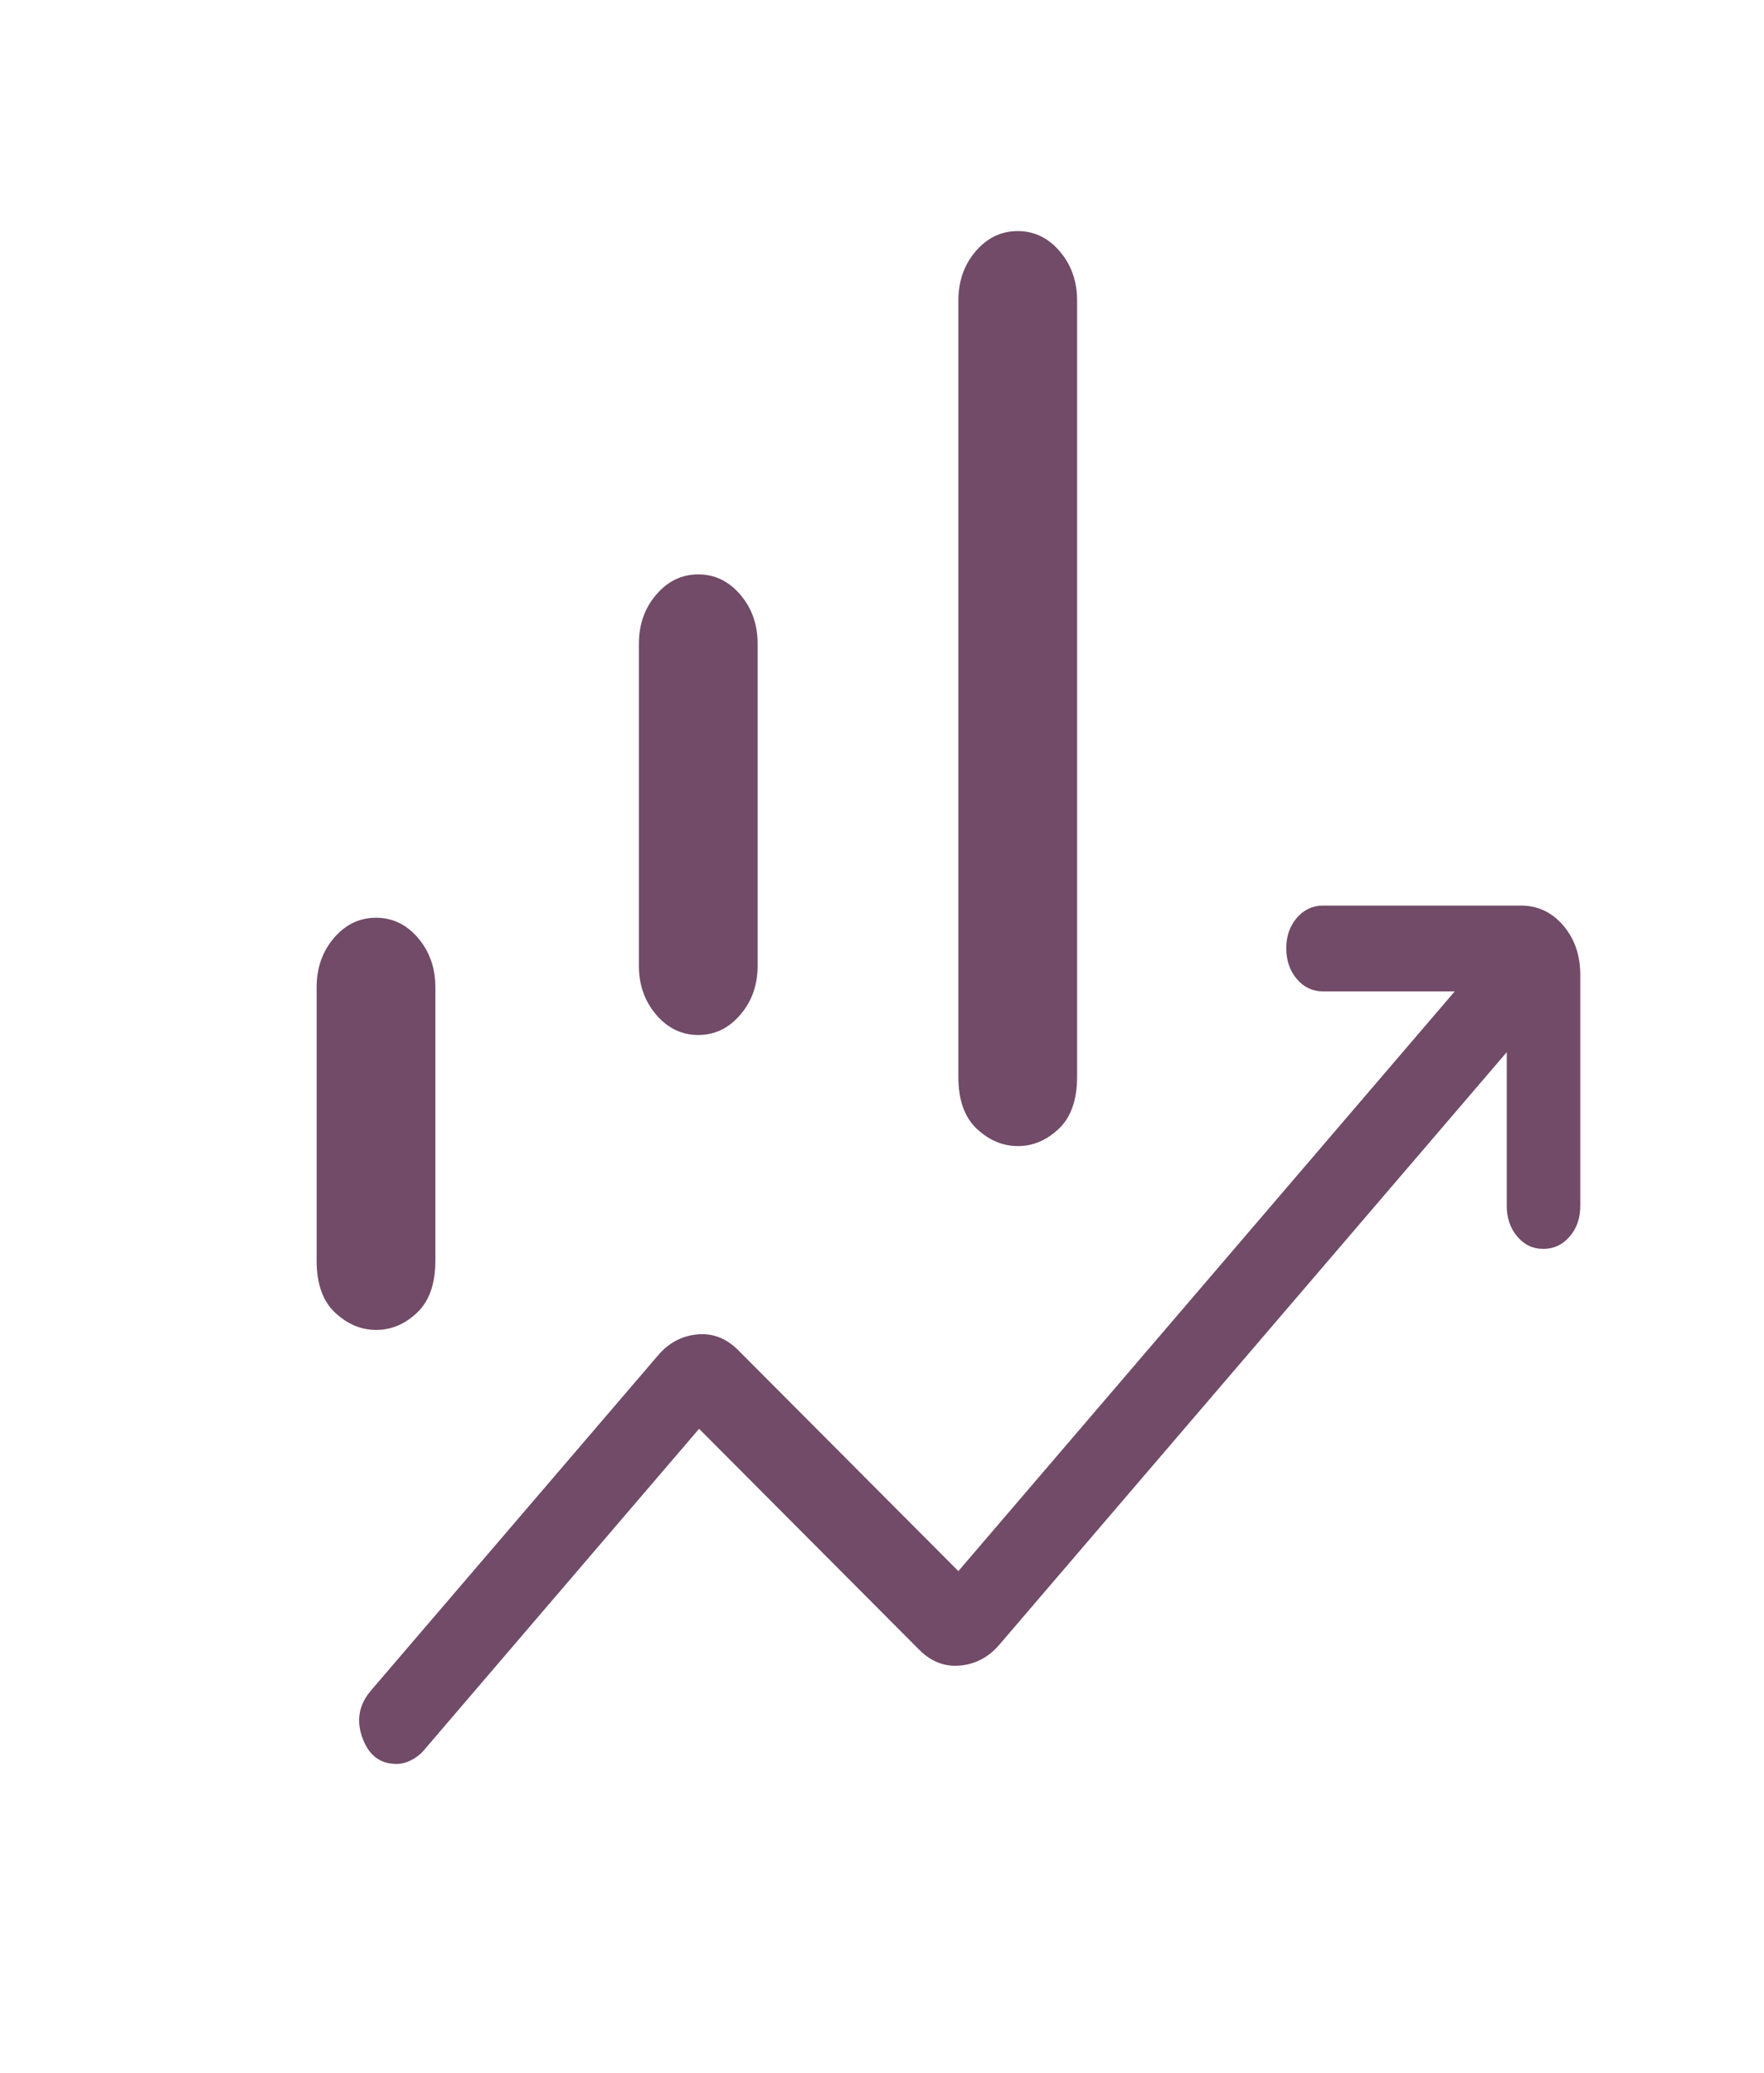 <svg width="40" height="47" viewBox="0 0 40 47" fill="none" xmlns="http://www.w3.org/2000/svg">
<path d="M14.487 21.897V14.598C14.487 14.162 14.618 13.791 14.88 13.485C15.141 13.179 15.459 13.025 15.834 13.025C16.208 13.025 16.526 13.179 16.787 13.485C17.049 13.791 17.18 14.162 17.18 14.598V21.897C17.18 22.335 17.049 22.706 16.787 23.011C16.525 23.317 16.207 23.47 15.834 23.47C15.46 23.47 15.142 23.317 14.88 23.011C14.618 22.704 14.487 22.333 14.487 21.897ZM21.732 24.416V6.812C21.732 6.376 21.862 6.005 22.123 5.699C22.386 5.393 22.703 5.24 23.077 5.24C23.451 5.24 23.769 5.393 24.03 5.699C24.292 6.005 24.424 6.376 24.424 6.812V24.416C24.424 24.94 24.286 25.333 24.01 25.596C23.733 25.858 23.424 25.989 23.082 25.989C22.74 25.989 22.428 25.858 22.148 25.596C21.869 25.333 21.73 24.94 21.732 24.416ZM7.18 28.585V22.384C7.18 21.948 7.311 21.577 7.572 21.27C7.834 20.964 8.152 20.811 8.527 20.811C8.901 20.811 9.219 20.964 9.48 21.27C9.741 21.577 9.872 21.948 9.872 22.384V28.587C9.872 29.111 9.734 29.504 9.459 29.765C9.183 30.027 8.874 30.158 8.53 30.158C8.188 30.158 7.877 30.027 7.597 29.765C7.319 29.504 7.18 29.111 7.18 28.587M8.989 39.999C8.616 39.999 8.359 39.801 8.217 39.405C8.075 39.011 8.139 38.655 8.41 38.337L14.924 30.732C15.165 30.449 15.462 30.292 15.815 30.259C16.169 30.227 16.482 30.352 16.757 30.635L21.732 35.627L32.987 22.481H30C29.764 22.481 29.566 22.388 29.407 22.201C29.248 22.014 29.168 21.782 29.167 21.506C29.166 21.23 29.246 20.999 29.407 20.813C29.568 20.628 29.766 20.535 30 20.535H34.487C34.869 20.535 35.189 20.685 35.447 20.986C35.705 21.287 35.834 21.661 35.834 22.108V27.347C35.834 27.624 35.754 27.855 35.593 28.04C35.434 28.226 35.235 28.319 34.998 28.32C34.762 28.322 34.564 28.228 34.405 28.04C34.246 27.852 34.167 27.621 34.167 27.347V23.859L22.66 37.297C22.419 37.579 22.122 37.736 21.768 37.769C21.415 37.801 21.101 37.676 20.827 37.393L15.852 32.4L9.59 39.715C9.519 39.793 9.43 39.86 9.322 39.915C9.214 39.971 9.103 39.999 8.989 39.999Z" fill="#714B67"/>
</svg>
